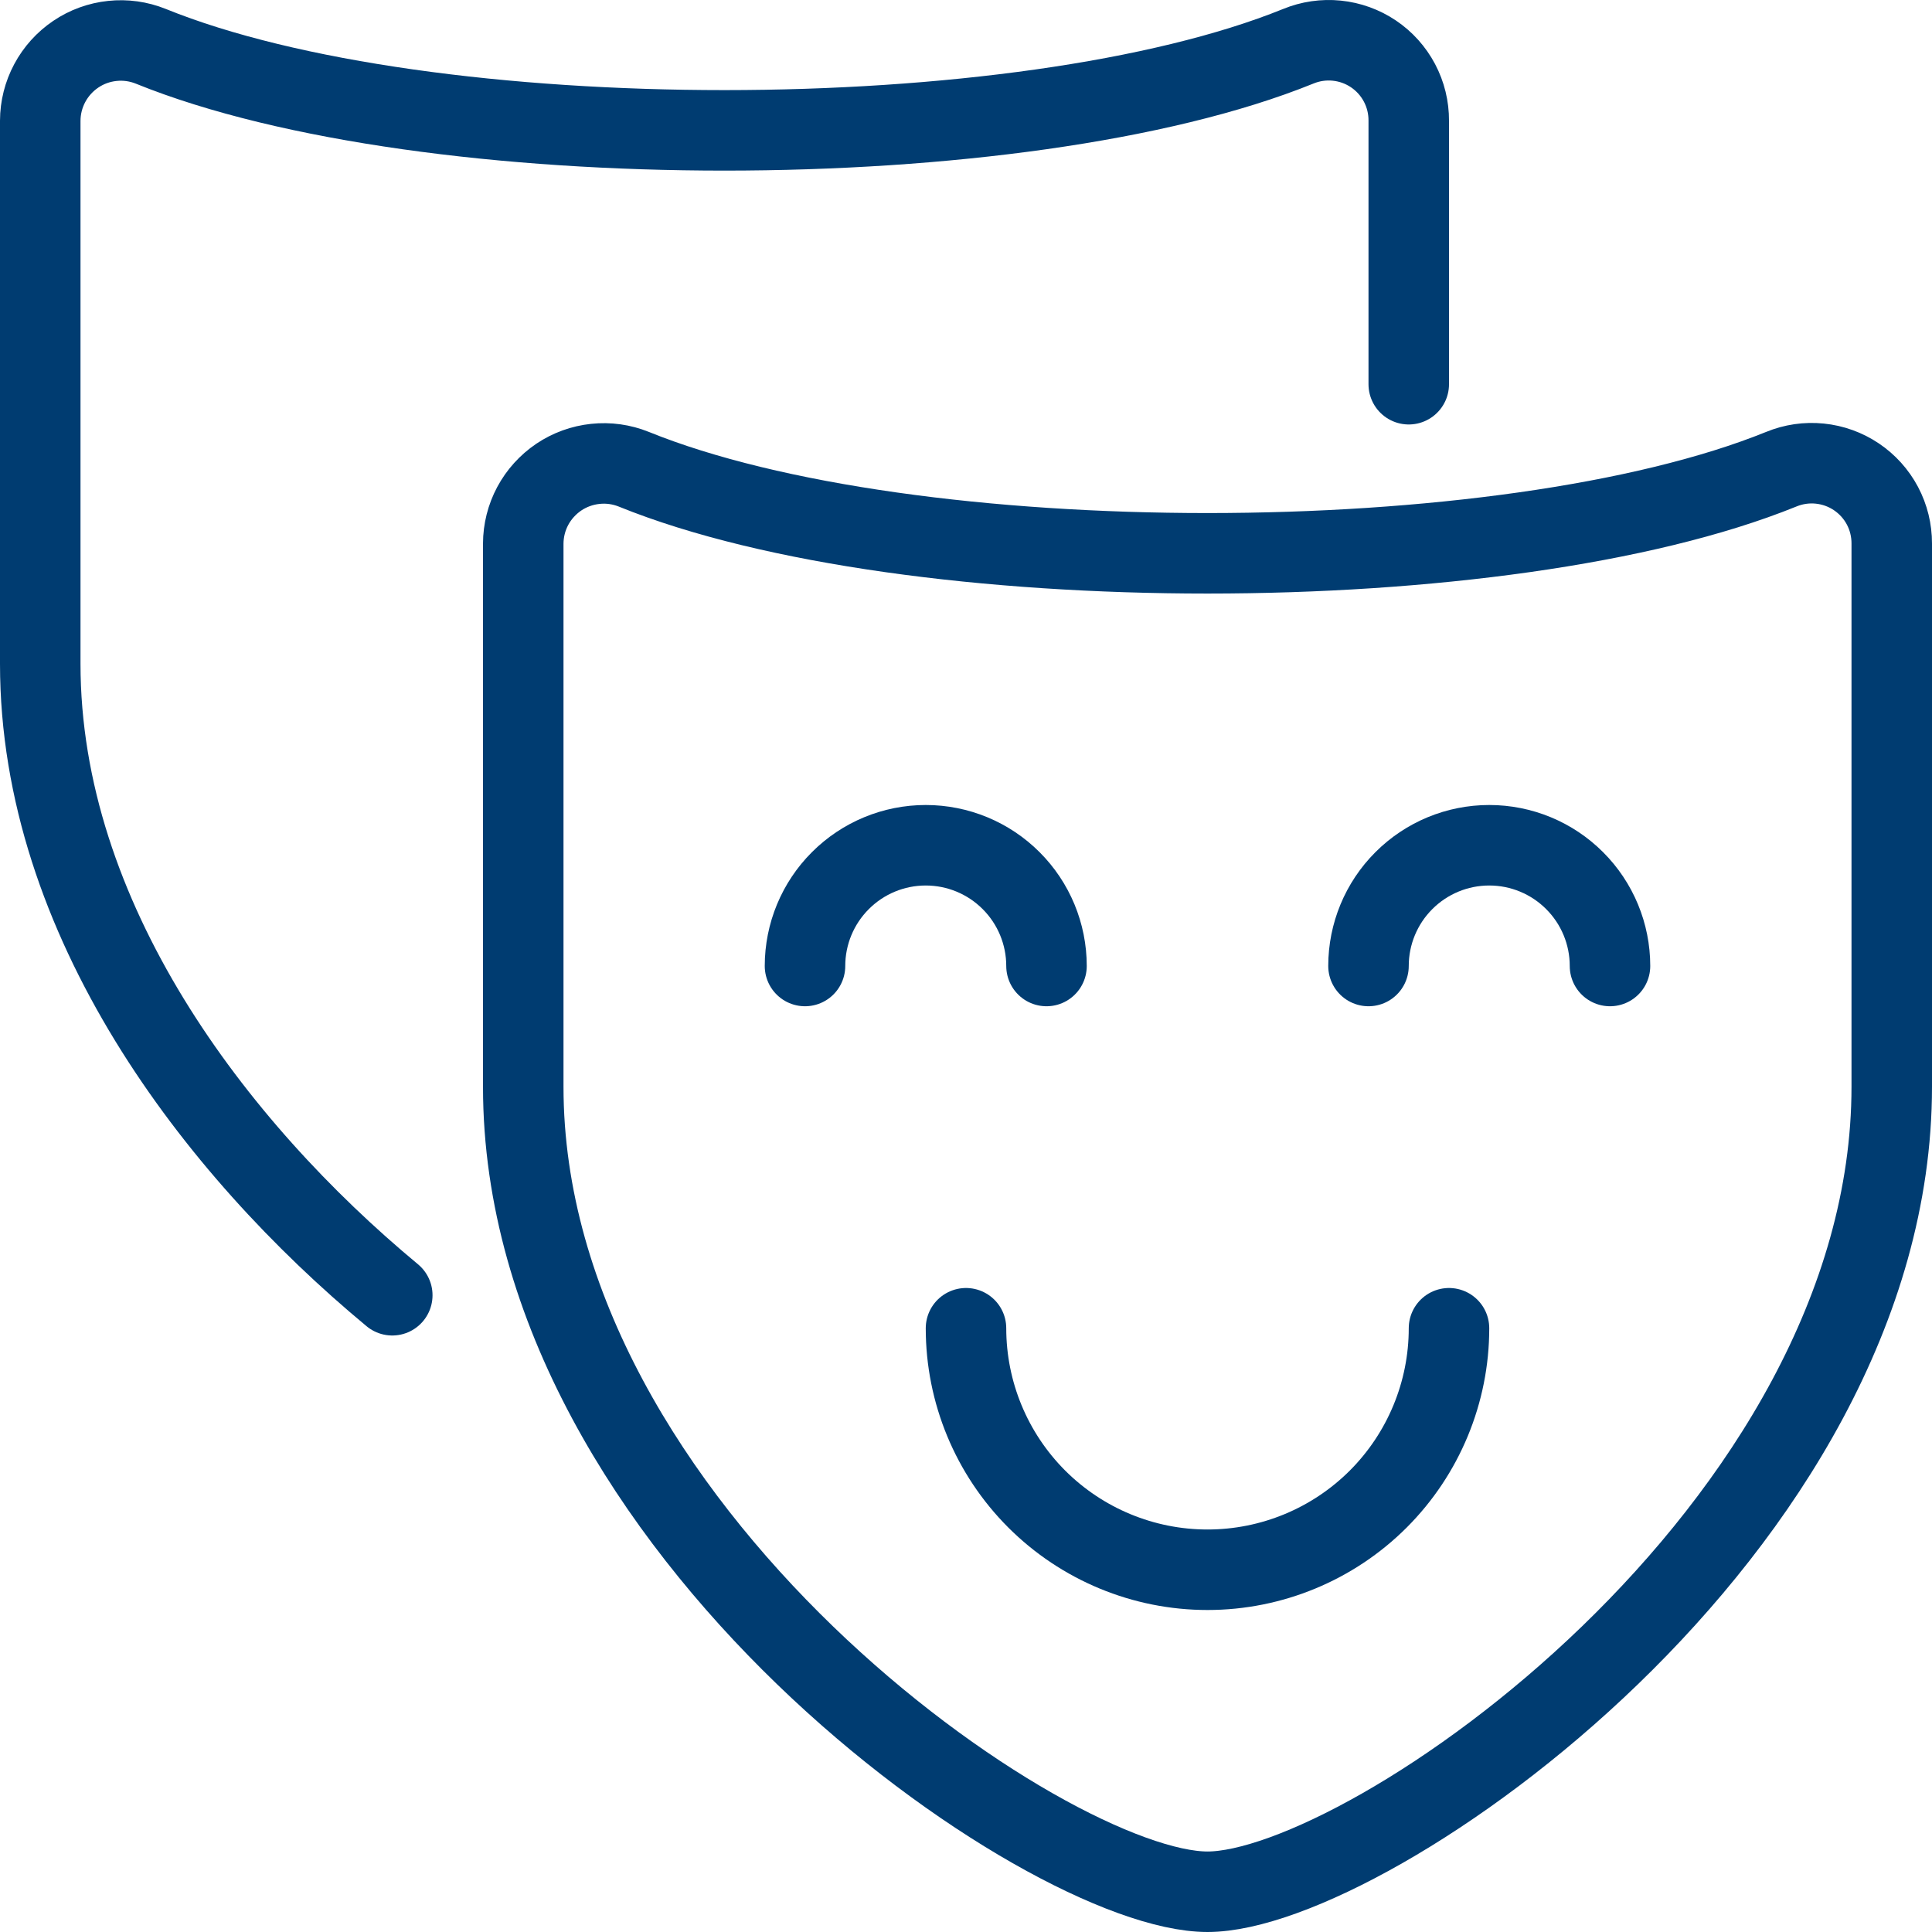 <svg width="48" height="48" viewBox="0 0 48 48" fill="none" xmlns="http://www.w3.org/2000/svg">
<g clip-path="url(#clip0_3722_94323)">
<path d="M47 27V13.504C47.001 13.177 46.922 12.854 46.769 12.565C46.615 12.275 46.393 12.029 46.121 11.846C45.849 11.663 45.537 11.551 45.211 11.518C44.885 11.485 44.557 11.533 44.254 11.658C37.382 14.442 22.618 14.444 15.746 11.658C15.443 11.536 15.115 11.49 14.79 11.525C14.466 11.559 14.154 11.672 13.883 11.854C13.613 12.037 13.39 12.283 13.236 12.57C13.082 12.858 13.001 13.18 13 13.506V27C13 38 26 47 30 47C34 47 47 38 47 27Z" stroke="#003C71" stroke-width="2" stroke-linecap="round" stroke-linejoin="round"/>
<path d="M35 9.546V3C35.002 2.672 34.923 2.349 34.77 2.059C34.617 1.77 34.395 1.522 34.123 1.339C33.851 1.156 33.538 1.043 33.212 1.01C32.886 0.977 32.557 1.025 32.254 1.15C25.382 3.934 10.618 3.936 3.746 1.15C3.443 1.028 3.115 0.982 2.79 1.017C2.465 1.051 2.153 1.164 1.883 1.347C1.612 1.53 1.39 1.776 1.236 2.064C1.082 2.352 1.001 2.673 1 3V16.492C1 22.83 5.32 28.508 9.746 32.18" stroke="#003C71" stroke-width="2" stroke-linecap="round" stroke-linejoin="round"/>
<path d="M36 33C36 34.591 35.368 36.117 34.243 37.243C33.117 38.368 31.591 39 30 39C28.409 39 26.883 38.368 25.757 37.243C24.632 36.117 24 34.591 24 33" stroke="#003C71" stroke-width="2" stroke-linecap="round" stroke-linejoin="round"/>
<path d="M34 24C34 23.204 34.316 22.441 34.879 21.879C35.441 21.316 36.204 21 37 21C37.796 21 38.559 21.316 39.121 21.879C39.684 22.441 40 23.204 40 24" stroke="#003C71" stroke-width="2" stroke-linecap="round" stroke-linejoin="round"/>
<path d="M20 24C20 23.204 20.316 22.441 20.879 21.879C21.441 21.316 22.204 21 23 21C23.796 21 24.559 21.316 25.121 21.879C25.684 22.441 26 23.204 26 24" stroke="#003C71" stroke-width="2" stroke-linecap="round" stroke-linejoin="round"/>
</g>
<defs>
<clipPath id="clip0_3722_94323">
<rect width="48" height="48" fill="white"/>
</clipPath>
</defs>
</svg>
